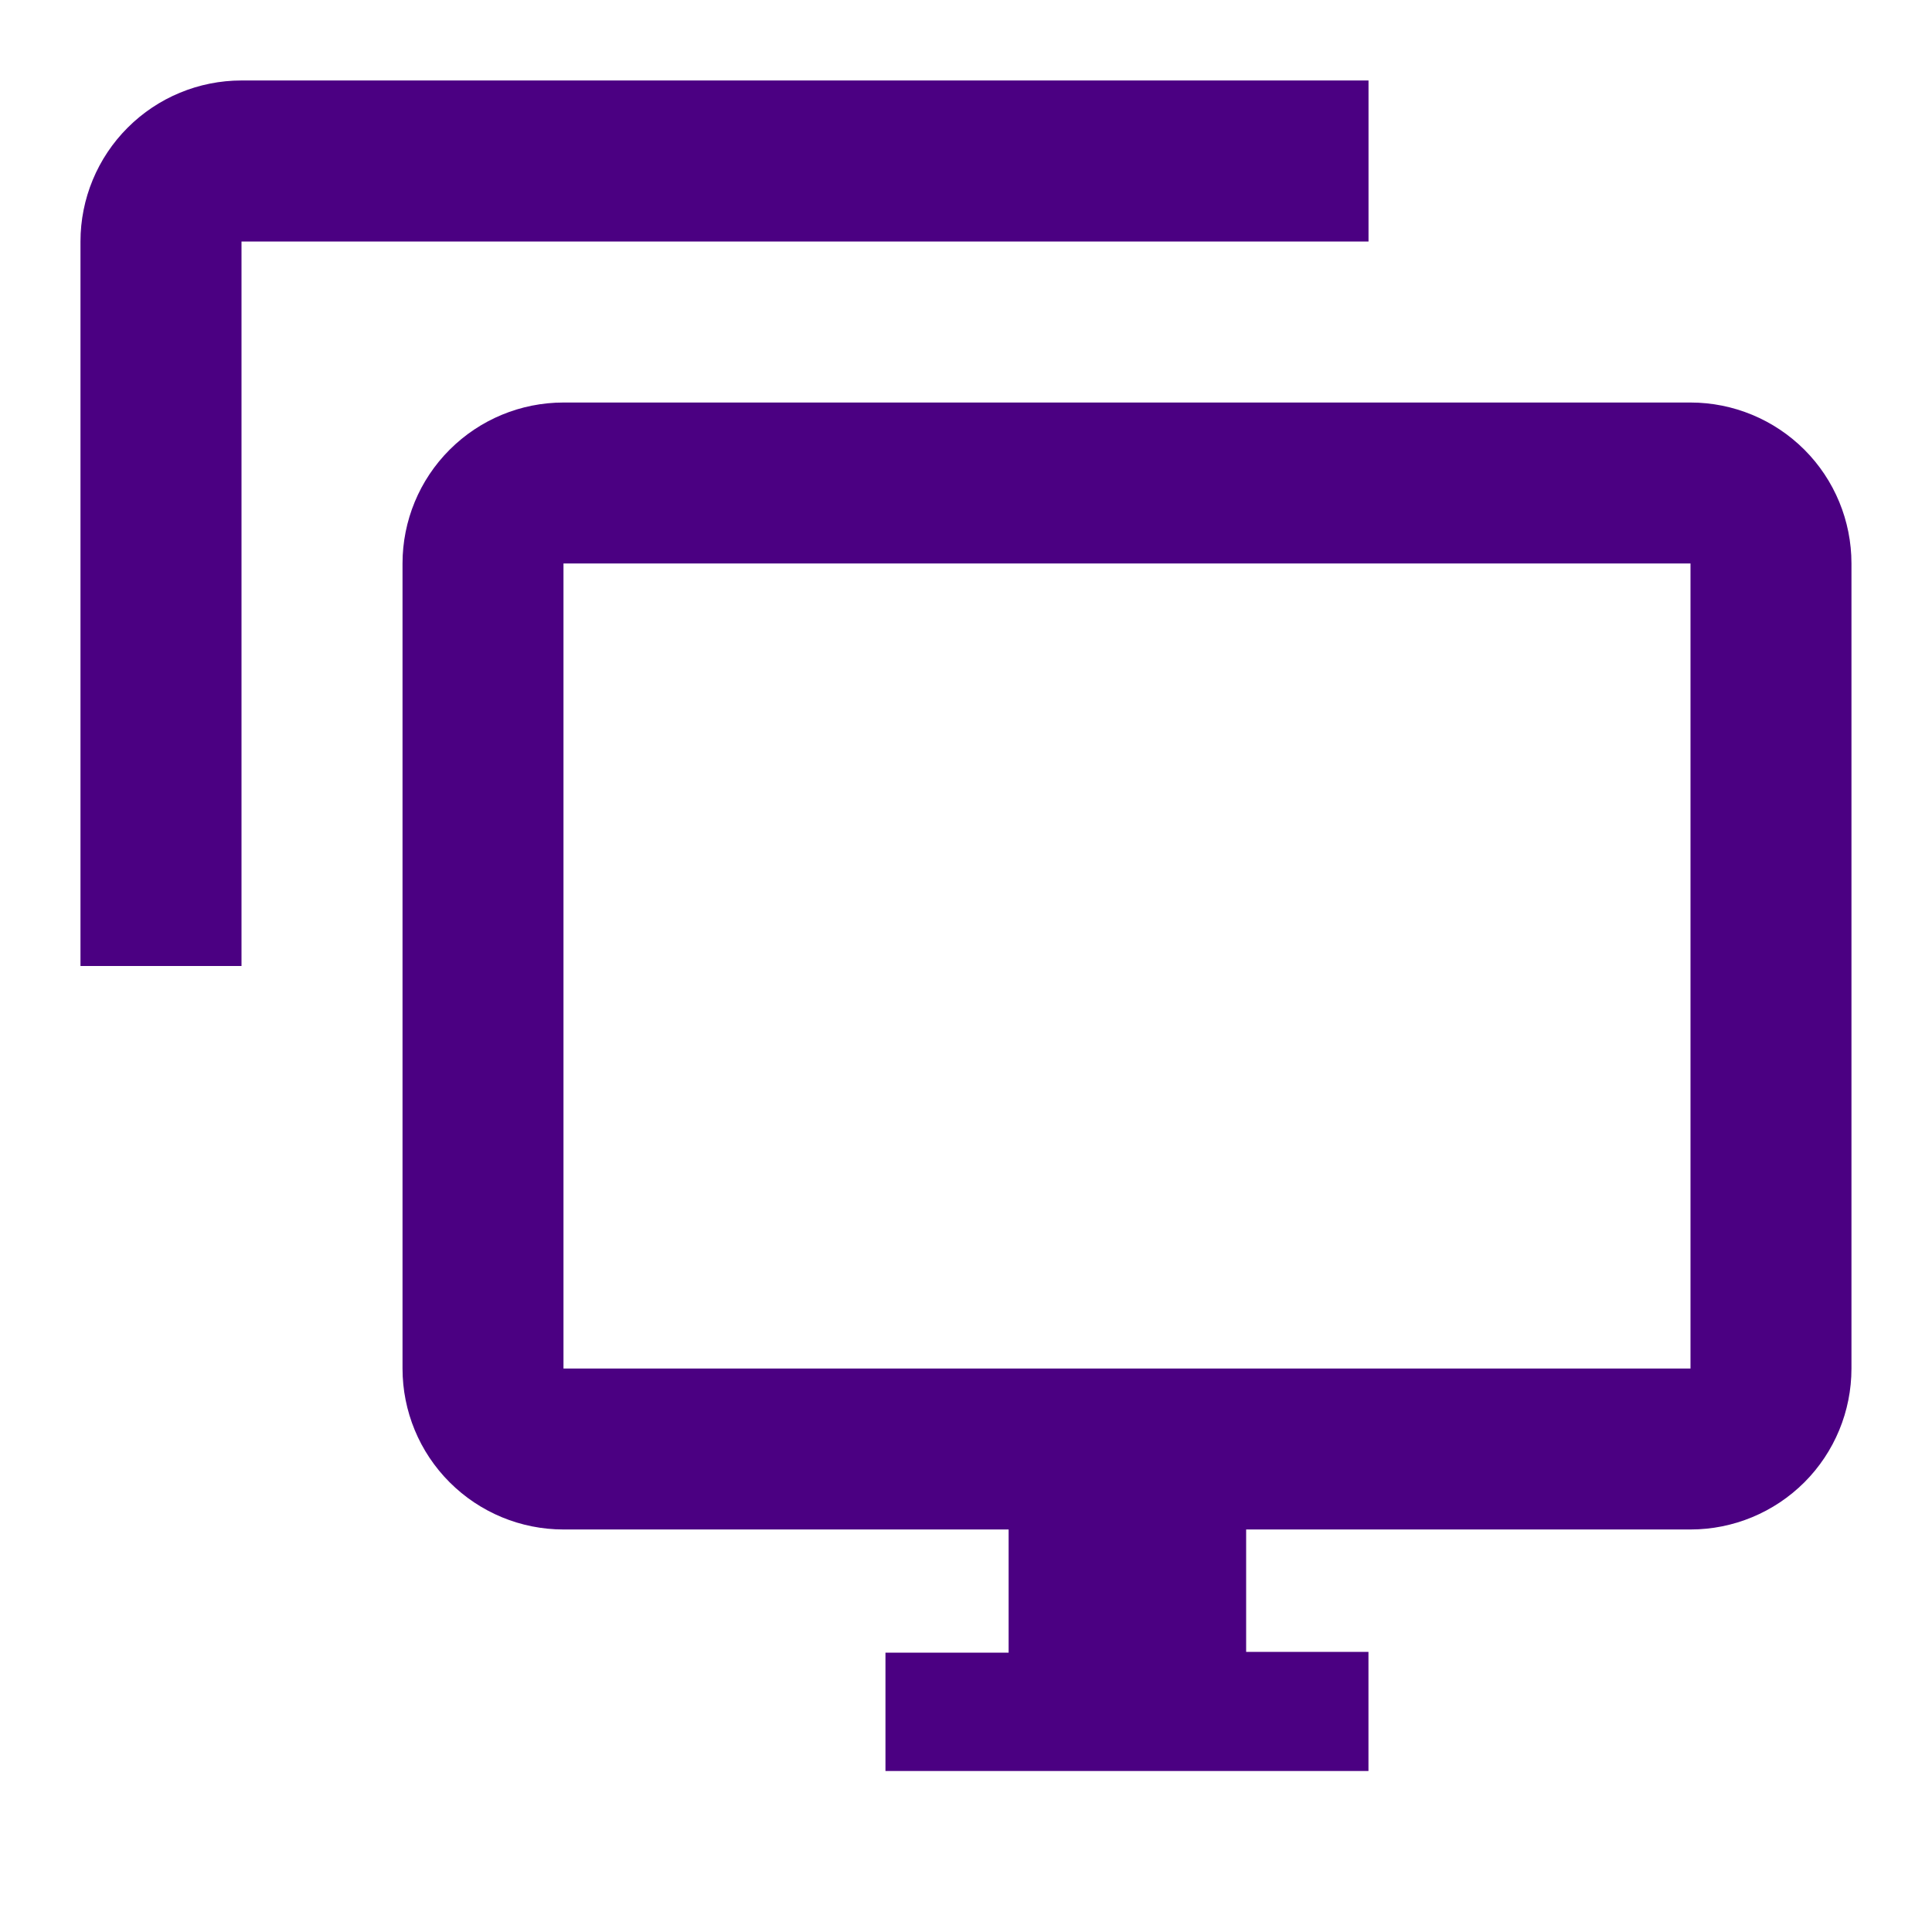 <svg width="32" height="32" viewBox="0 0 32 32" fill="none" xmlns="http://www.w3.org/2000/svg">
<g id="Payroll system">
<path id="Vector" d="M22.667 1.333H4C3.293 1.333 2.615 1.614 2.115 2.114C1.614 2.614 1.333 3.293 1.333 4V16H4V4H22.667V1.333Z" fill="#4B0082"/>
<path id="Vector_2" d="M28 6.667H9.333C8.626 6.667 7.948 6.948 7.448 7.448C6.947 7.948 6.667 8.626 6.667 9.333V22.667C6.667 23.374 6.947 24.052 7.448 24.552C7.948 25.052 8.626 25.333 9.333 25.333H16.706V27.373H14.666V29.333H22.666V27.36H20.64V25.333H28C28.707 25.333 29.385 25.052 29.886 24.552C30.386 24.052 30.666 23.374 30.666 22.667V9.333C30.666 8.626 30.386 7.948 29.886 7.448C29.385 6.948 28.707 6.667 28 6.667ZM28 22.667H9.333V9.333H28V22.667Z" fill="#4B0082"/>
</g>
</svg>
